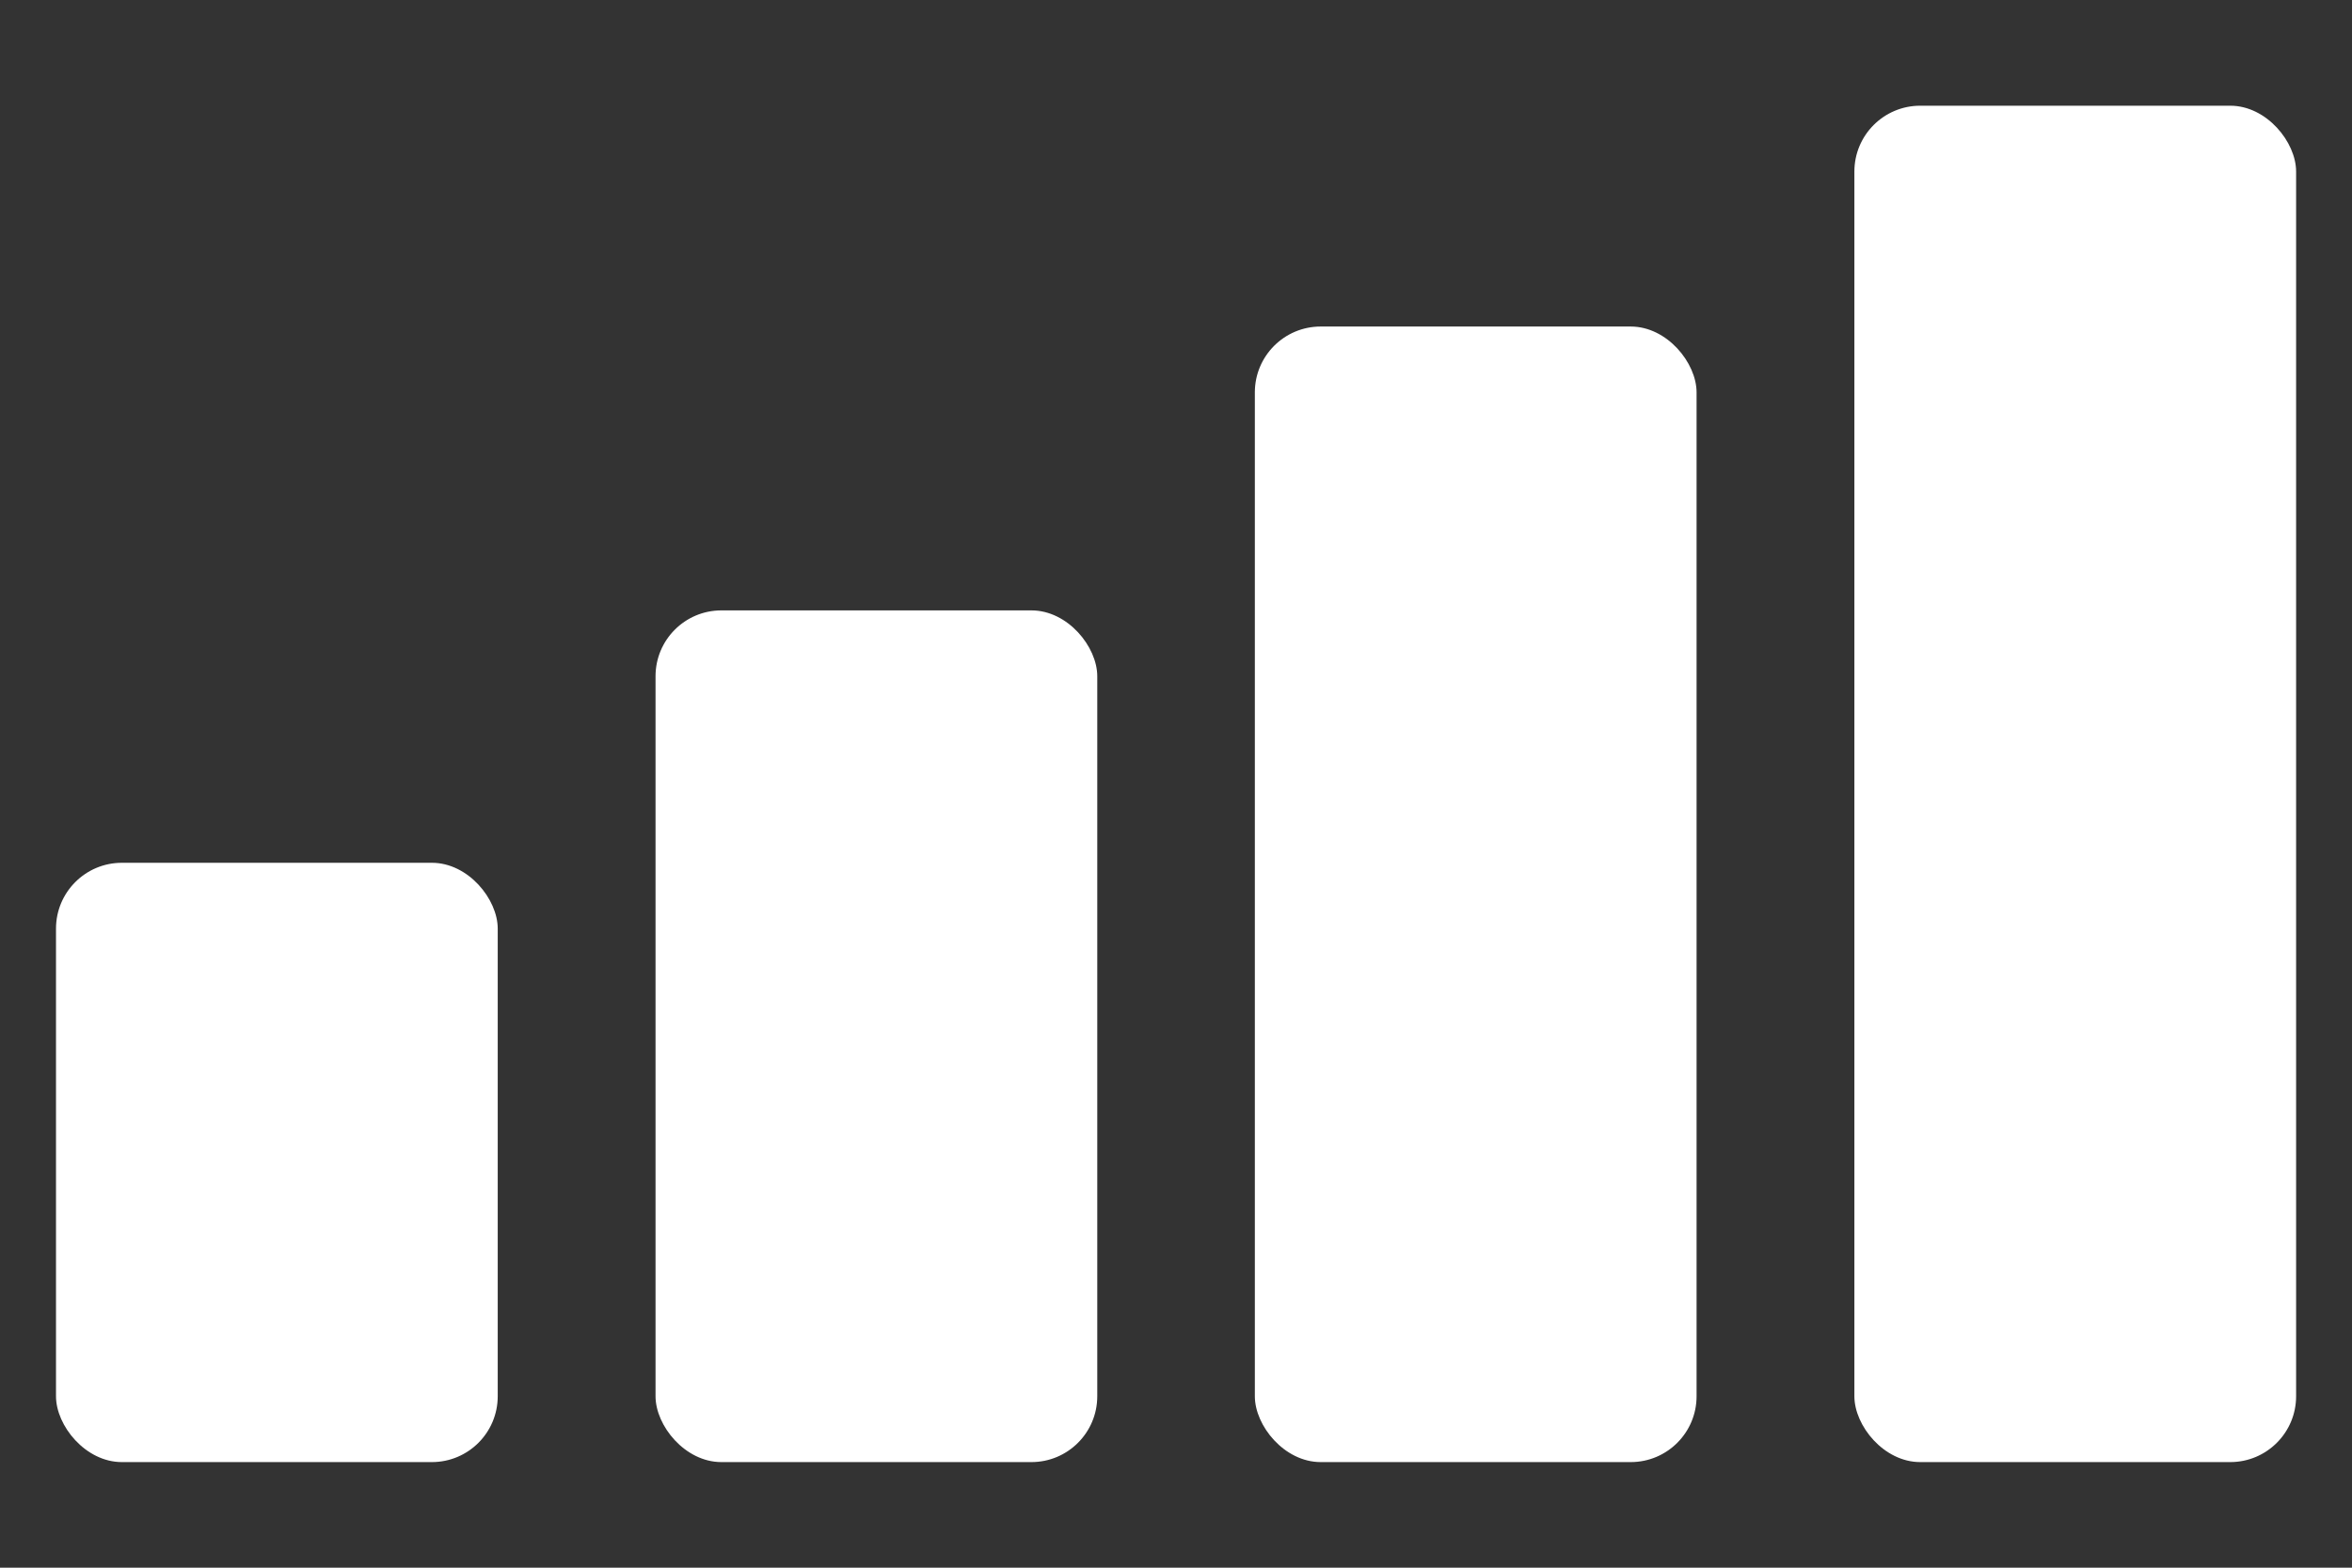 <svg width="21" height="14" viewBox="0 0 21 14" fill="none" xmlns="http://www.w3.org/2000/svg">
<rect x="0" y="0" width="21" height="14" fill="#333333" stroke="none"/>
<rect x="0.5" y="7.705" width="3.944" height="5.352" rx="0.588" fill="white"/>
<rect x="5.853" y="5.451" width="3.944" height="7.606" rx="0.588" fill="white"/>
<rect x="11.204" y="2.916" width="3.944" height="10.141" rx="0.588" fill="white"/>
<rect x="16.557" y="0.944" width="3.944" height="12.113" rx="0.588" fill="white"/>
</svg>
